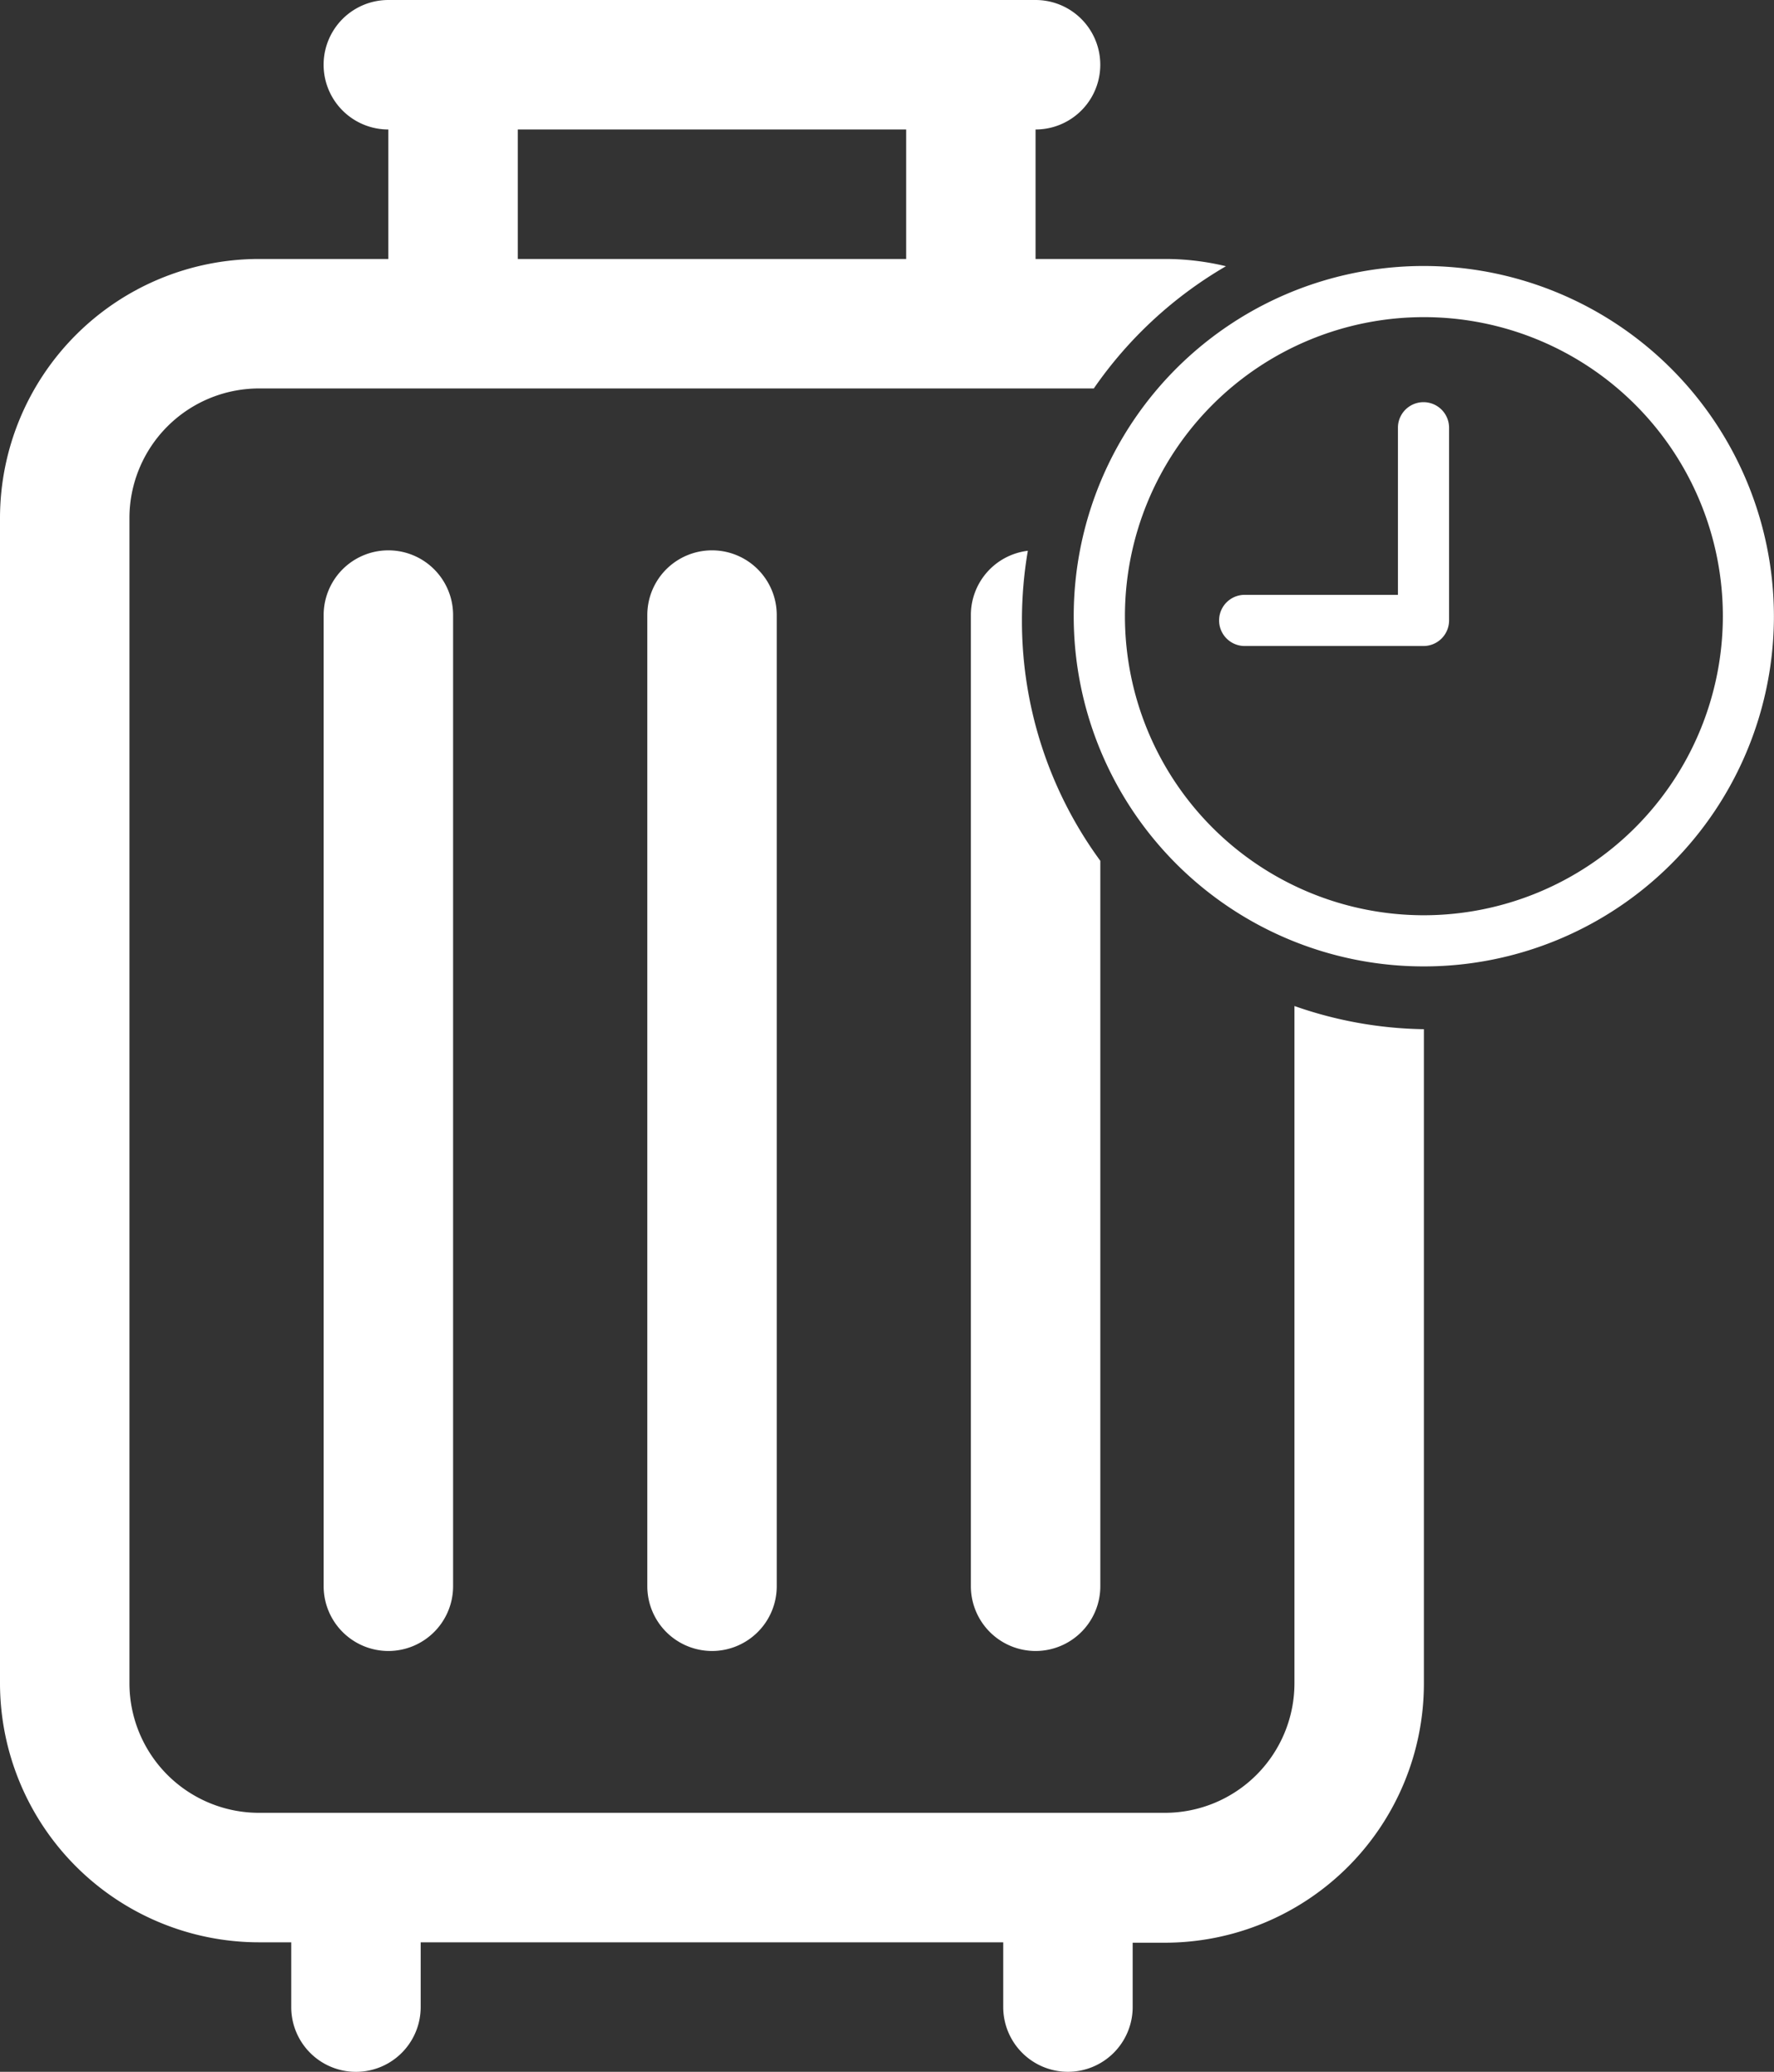 <svg xmlns="http://www.w3.org/2000/svg" width="22.27" height="26" viewBox="0 0 22.27 26">
  <rect x="0" y="0" width="22.27" height="26" fill="#333333" stroke="none"/>
  <g id="Grupo_4743" data-name="Grupo 4743" transform="translate(-1058.642 -1145.221)">
    <path id="Sustracción_2" data-name="Sustracción 2" d="M13.406,26a.813.813,0,0,1-.812-.812v-.813H5.281v.813a.812.812,0,1,1-1.625,0v-.813H3.25A3.254,3.254,0,0,1,0,21.125V6.5A3.254,3.254,0,0,1,3.25,3.25H4.875V1.625A.812.812,0,1,1,4.875,0H13a.812.812,0,1,1,0,1.625V3.25h1.625a3.253,3.253,0,0,1,.765.091,5.183,5.183,0,0,0-1.659,1.534H3.25A1.627,1.627,0,0,0,1.625,6.5V21.125A1.627,1.627,0,0,0,3.25,22.75H14.625a1.627,1.627,0,0,0,1.625-1.625v-8.5a5.114,5.114,0,0,0,1.625.291v8.214a3.254,3.254,0,0,1-3.25,3.25h-.406v.813A.813.813,0,0,1,13.406,26ZM6.5,1.625V3.25h4.875V1.625ZM13,20.719a.813.813,0,0,1-.812-.812V7.719a.812.812,0,0,1,.715-.807,5.18,5.18,0,0,0-.074.87,5.091,5.091,0,0,0,.984,3.021v9.1A.813.813,0,0,1,13,20.719Zm-4.062,0a.813.813,0,0,1-.812-.812V7.719a.812.812,0,0,1,1.625,0V19.906A.813.813,0,0,1,8.937,20.719Zm-4.063,0a.813.813,0,0,1-.812-.812V7.719a.812.812,0,0,1,1.625,0V19.906A.813.813,0,0,1,4.875,20.719Z" transform="translate(1058.642 1145.221)" fill="#fff"/>
    <g id="wall-clock" transform="translate(1072.122 1148.559)">
      <g id="Grupo_4731" data-name="Grupo 4731" transform="translate(0)">
        <g id="Grupo_4730" data-name="Grupo 4730">
          <path id="Trazado_4013" data-name="Trazado 4013" d="M4.395,0A4.395,4.395,0,1,0,8.789,4.395,4.4,4.4,0,0,0,4.395,0Zm0,8.148A3.753,3.753,0,1,1,8.148,4.394,3.757,3.757,0,0,1,4.395,8.148Z" transform="translate(0)" fill="#fff"/>
        </g>
      </g>
      <g id="Grupo_4733" data-name="Grupo 4733" transform="translate(1.824 4.769) rotate(-90)">
        <g id="Grupo_4732" data-name="Grupo 4732">
          <path id="Trazado_4014" data-name="Trazado 4014" d="M2.739,2.245H.642V.321A.321.321,0,0,0,0,.321V2.566a.321.321,0,0,0,.321.321H2.739a.321.321,0,1,0,0-.642Z" fill="#fff"/>
        </g>
      </g>
    </g>
  </g>
</svg>
